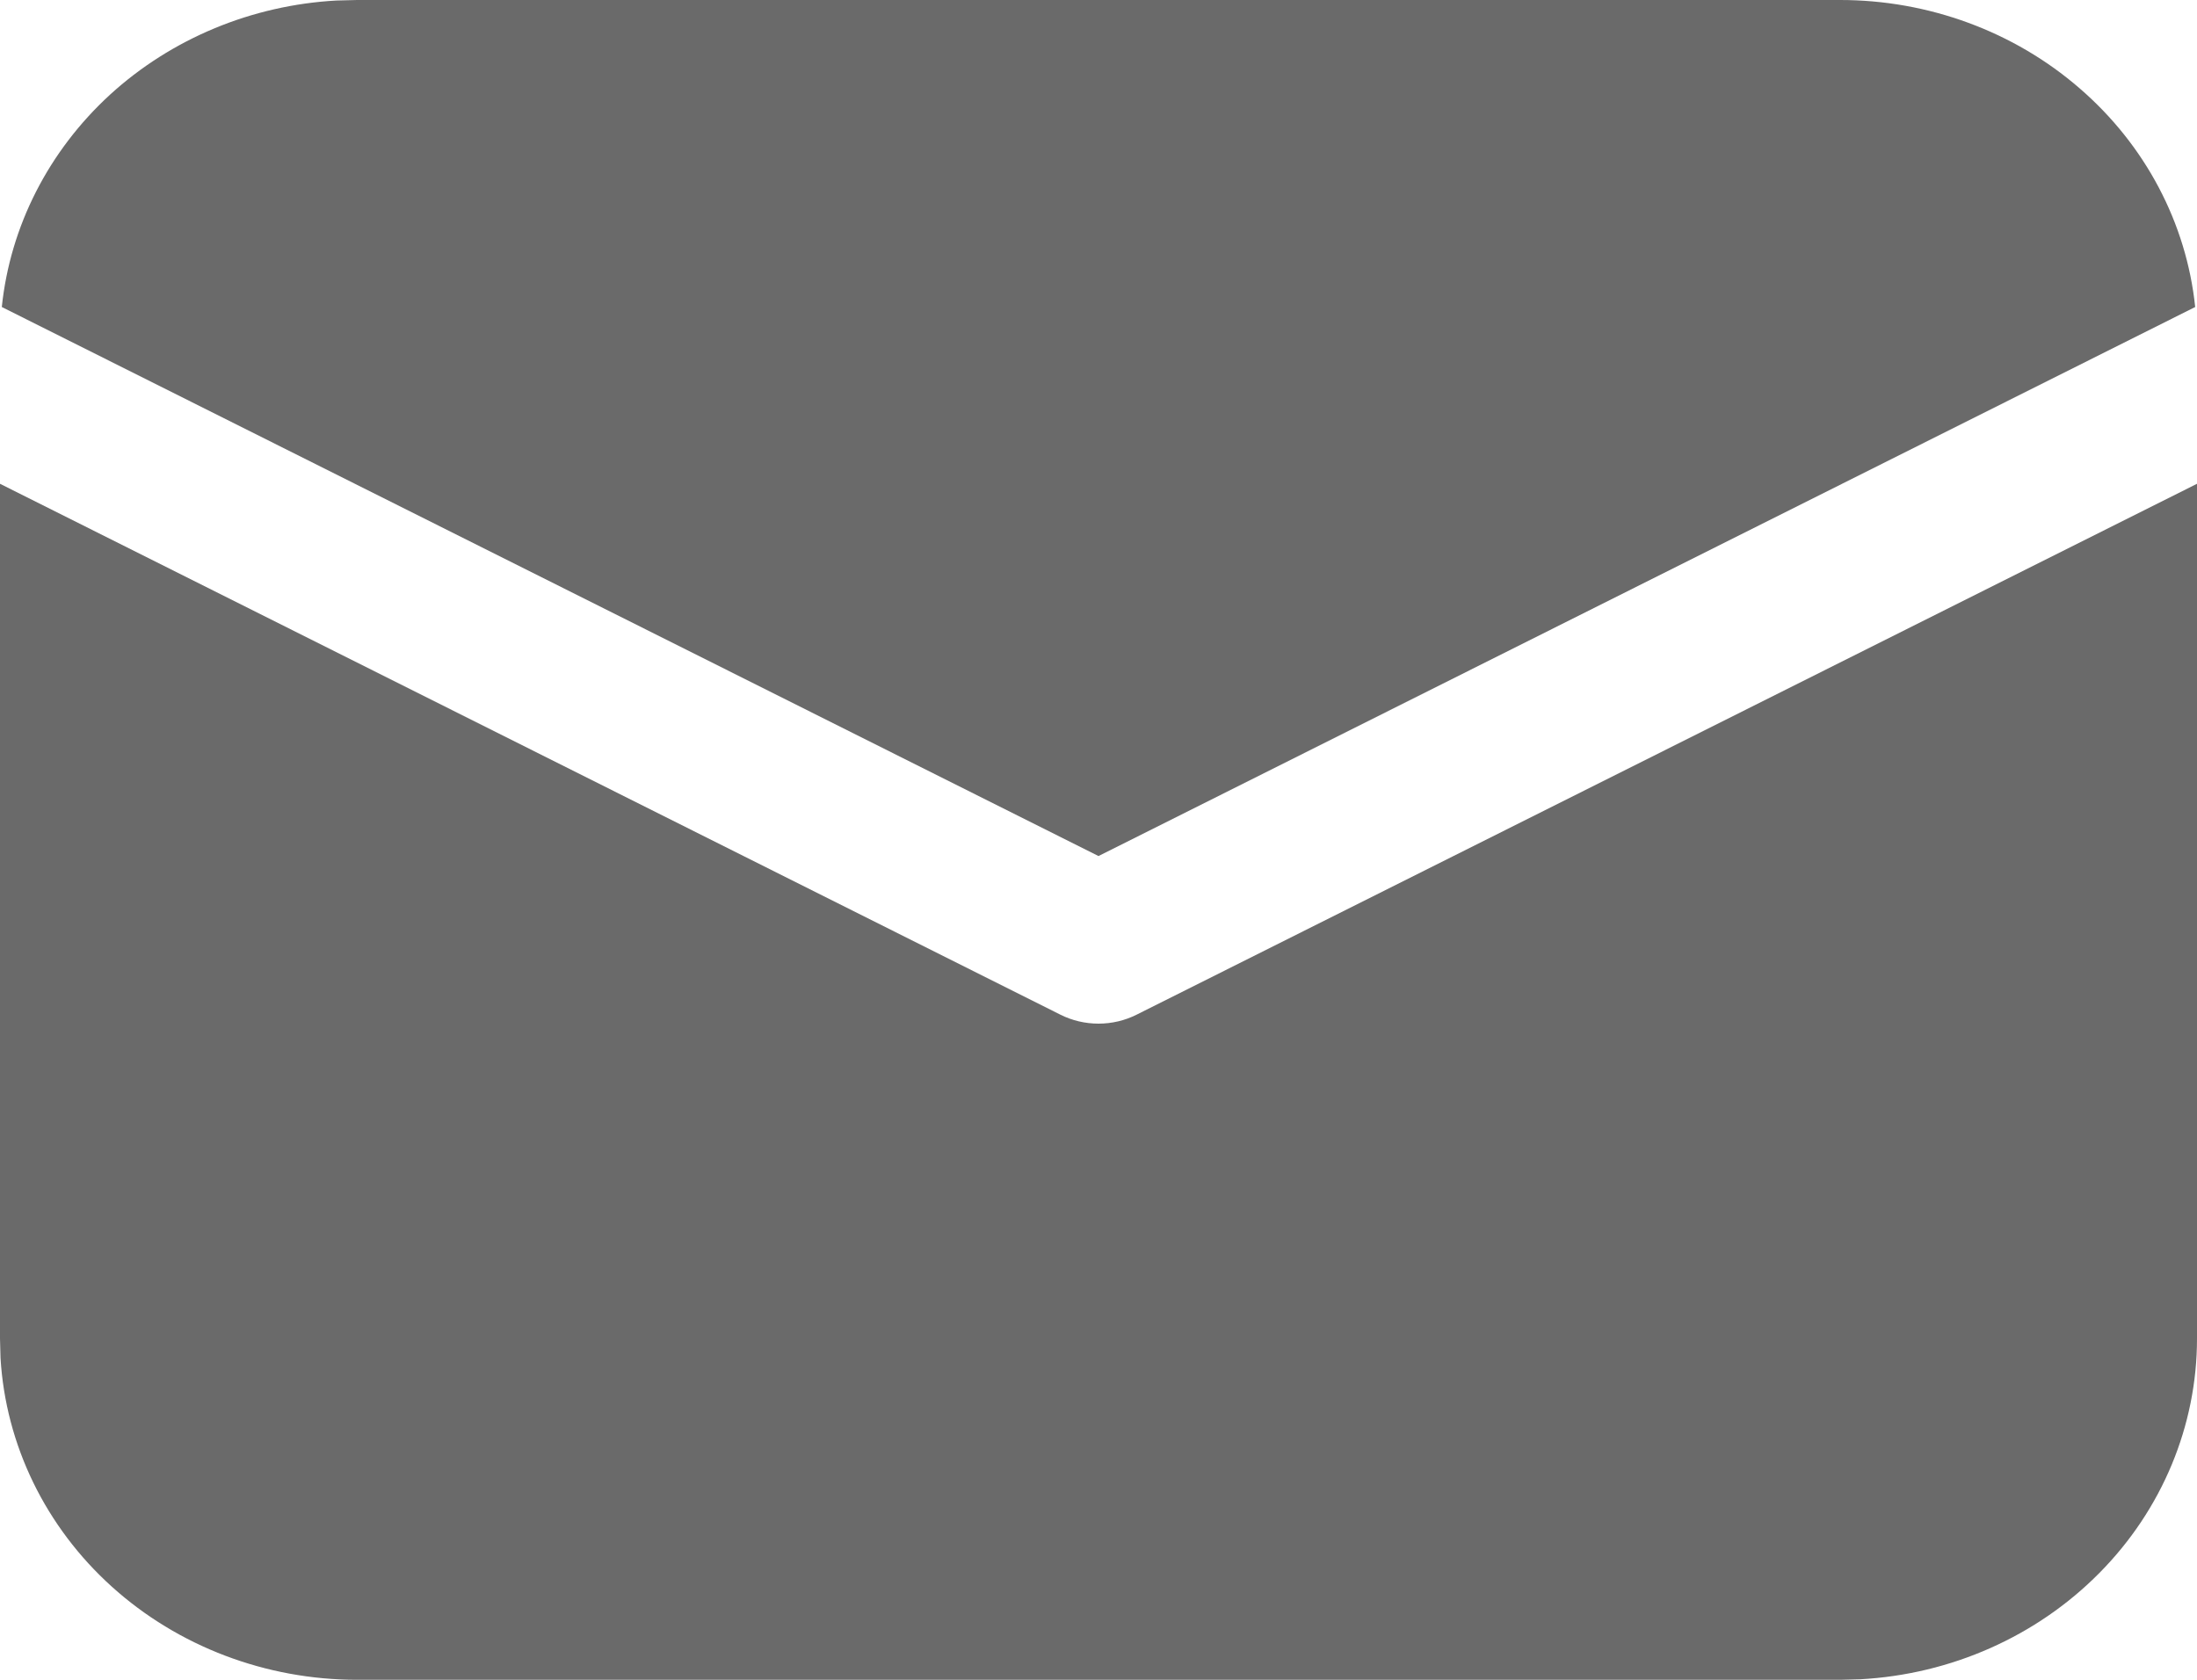 <?xml version="1.0" encoding="UTF-8"?> <svg xmlns="http://www.w3.org/2000/svg" width="17" height="13" viewBox="0 0 17 13" fill="none"><path d="M17 3.744V10.359C17 11.034 16.73 11.683 16.245 12.173C15.761 12.663 15.098 12.958 14.394 12.996L14.238 13H2.763C2.057 13 1.378 12.742 0.865 12.279C0.352 11.816 0.044 11.182 0.004 10.509L0 10.359V3.744L8.204 7.852C8.295 7.898 8.397 7.922 8.5 7.922C8.603 7.922 8.705 7.898 8.796 7.852L17 3.744ZM2.763 1.91791e-08H14.238C14.922 -7.88244e-05 15.583 0.243 16.09 0.682C16.599 1.121 16.918 1.725 16.986 2.376L8.5 6.625L0.014 2.376C0.079 1.75 0.377 1.168 0.851 0.733C1.326 0.299 1.948 0.04 2.604 0.004L2.763 1.91791e-08Z" fill="#6A6A6A"></path></svg> 